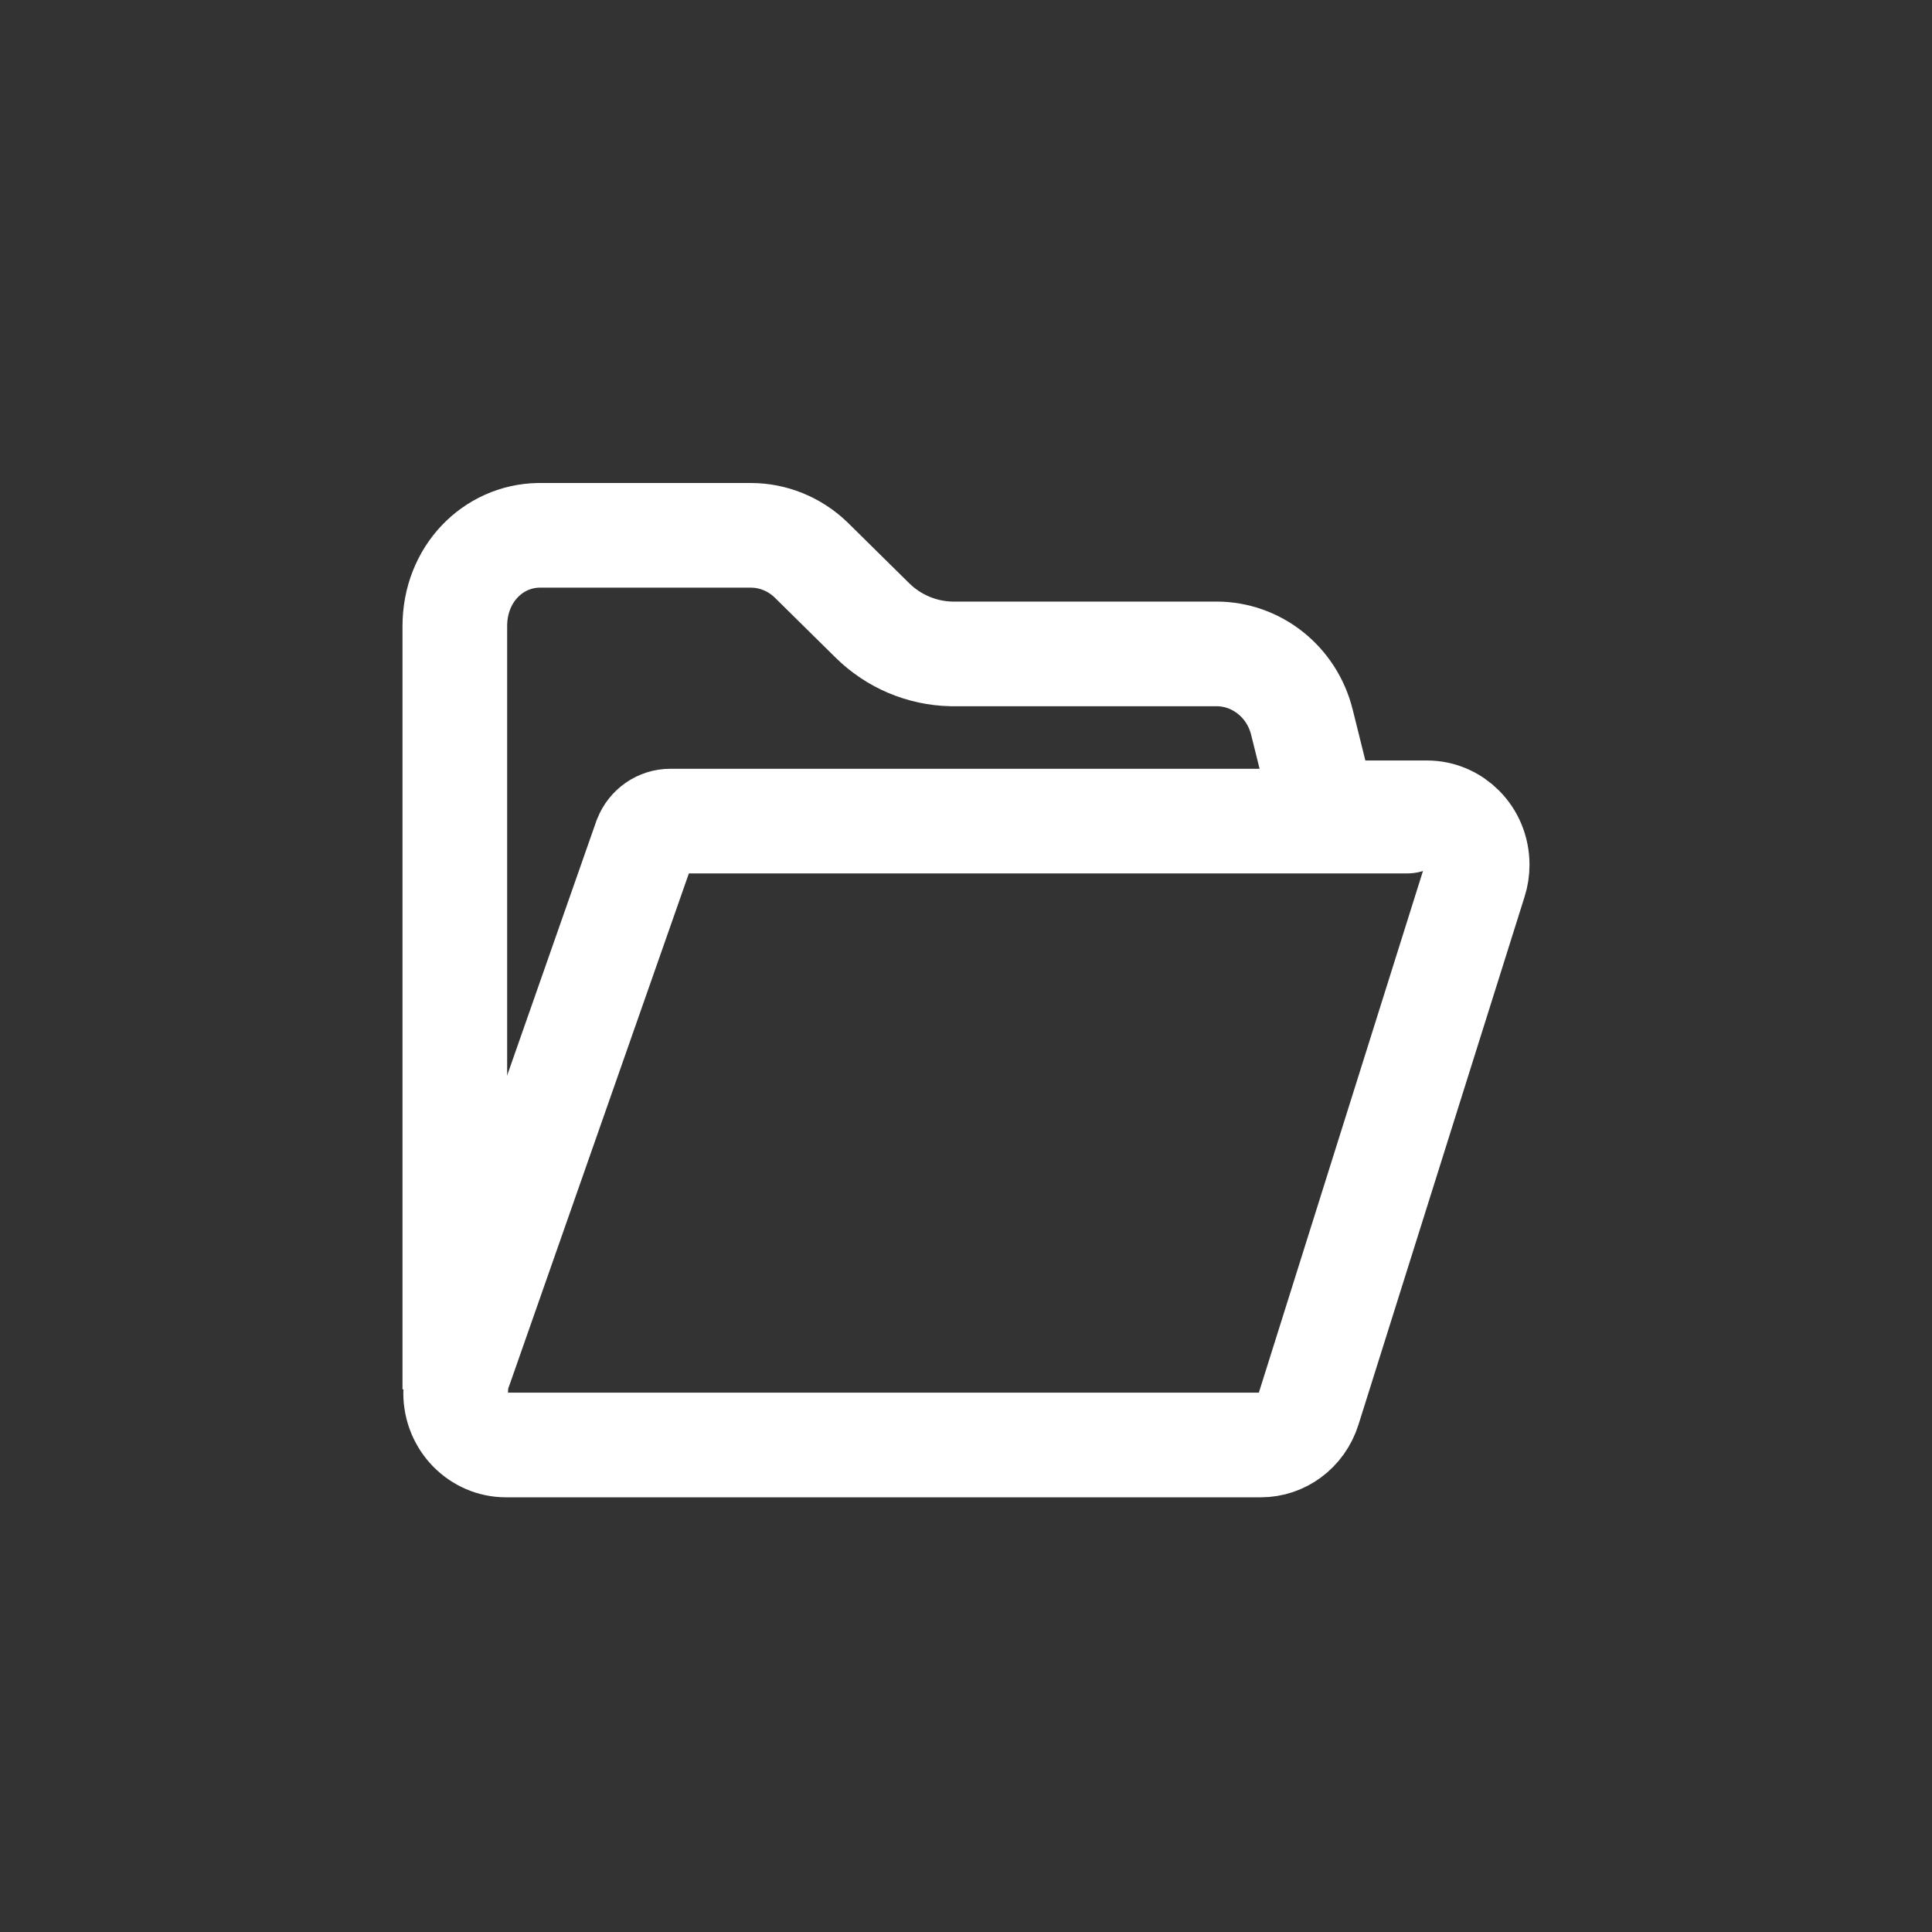 <svg width="24" height="24" viewBox="0 0 24 24" fill="none" xmlns="http://www.w3.org/2000/svg">
<rect x="0" y="0" width="24" height="24" fill="#333333" stroke="none"/>
<g id="icon_dakai">
<g id="Group 5609">
<path id="Vector" d="M9.326 6.65H9.326C9.601 6.65 9.868 6.757 10.072 6.952L10.085 6.965L10.836 7.706L10.836 7.706C11.098 7.965 11.449 8.115 11.818 8.123L11.818 8.123L11.826 8.123L11.843 8.123L11.843 8.123H11.849H15.112C15.605 8.123 16.047 8.465 16.173 8.972L16.173 8.972L16.33 9.603L16.452 10.096L16.961 10.097L17.727 10.097C18.06 10.097 18.35 10.374 18.35 10.743C18.35 10.812 18.34 10.88 18.319 10.944L18.319 10.944L16.255 17.504C16.255 17.504 16.255 17.504 16.255 17.504C16.169 17.776 15.926 17.95 15.664 17.95H6.283C5.951 17.95 5.66 17.672 5.66 17.303C5.66 17.295 5.66 17.288 5.661 17.281L5.683 16.609H5.65V7.779C5.65 7.131 6.124 6.661 6.689 6.65L6.712 6.65H9.326Z" stroke="white" stroke-width="1.3"/>
<path id="Vector_2" d="M5.719 16.981L8.019 10.421L8.023 10.411C8.047 10.349 8.089 10.296 8.143 10.258C8.198 10.22 8.262 10.2 8.327 10.2H17.472L17.481 10.2" stroke="white" stroke-width="1.3" stroke-linecap="round"/>
</g>
</g>
</svg>
